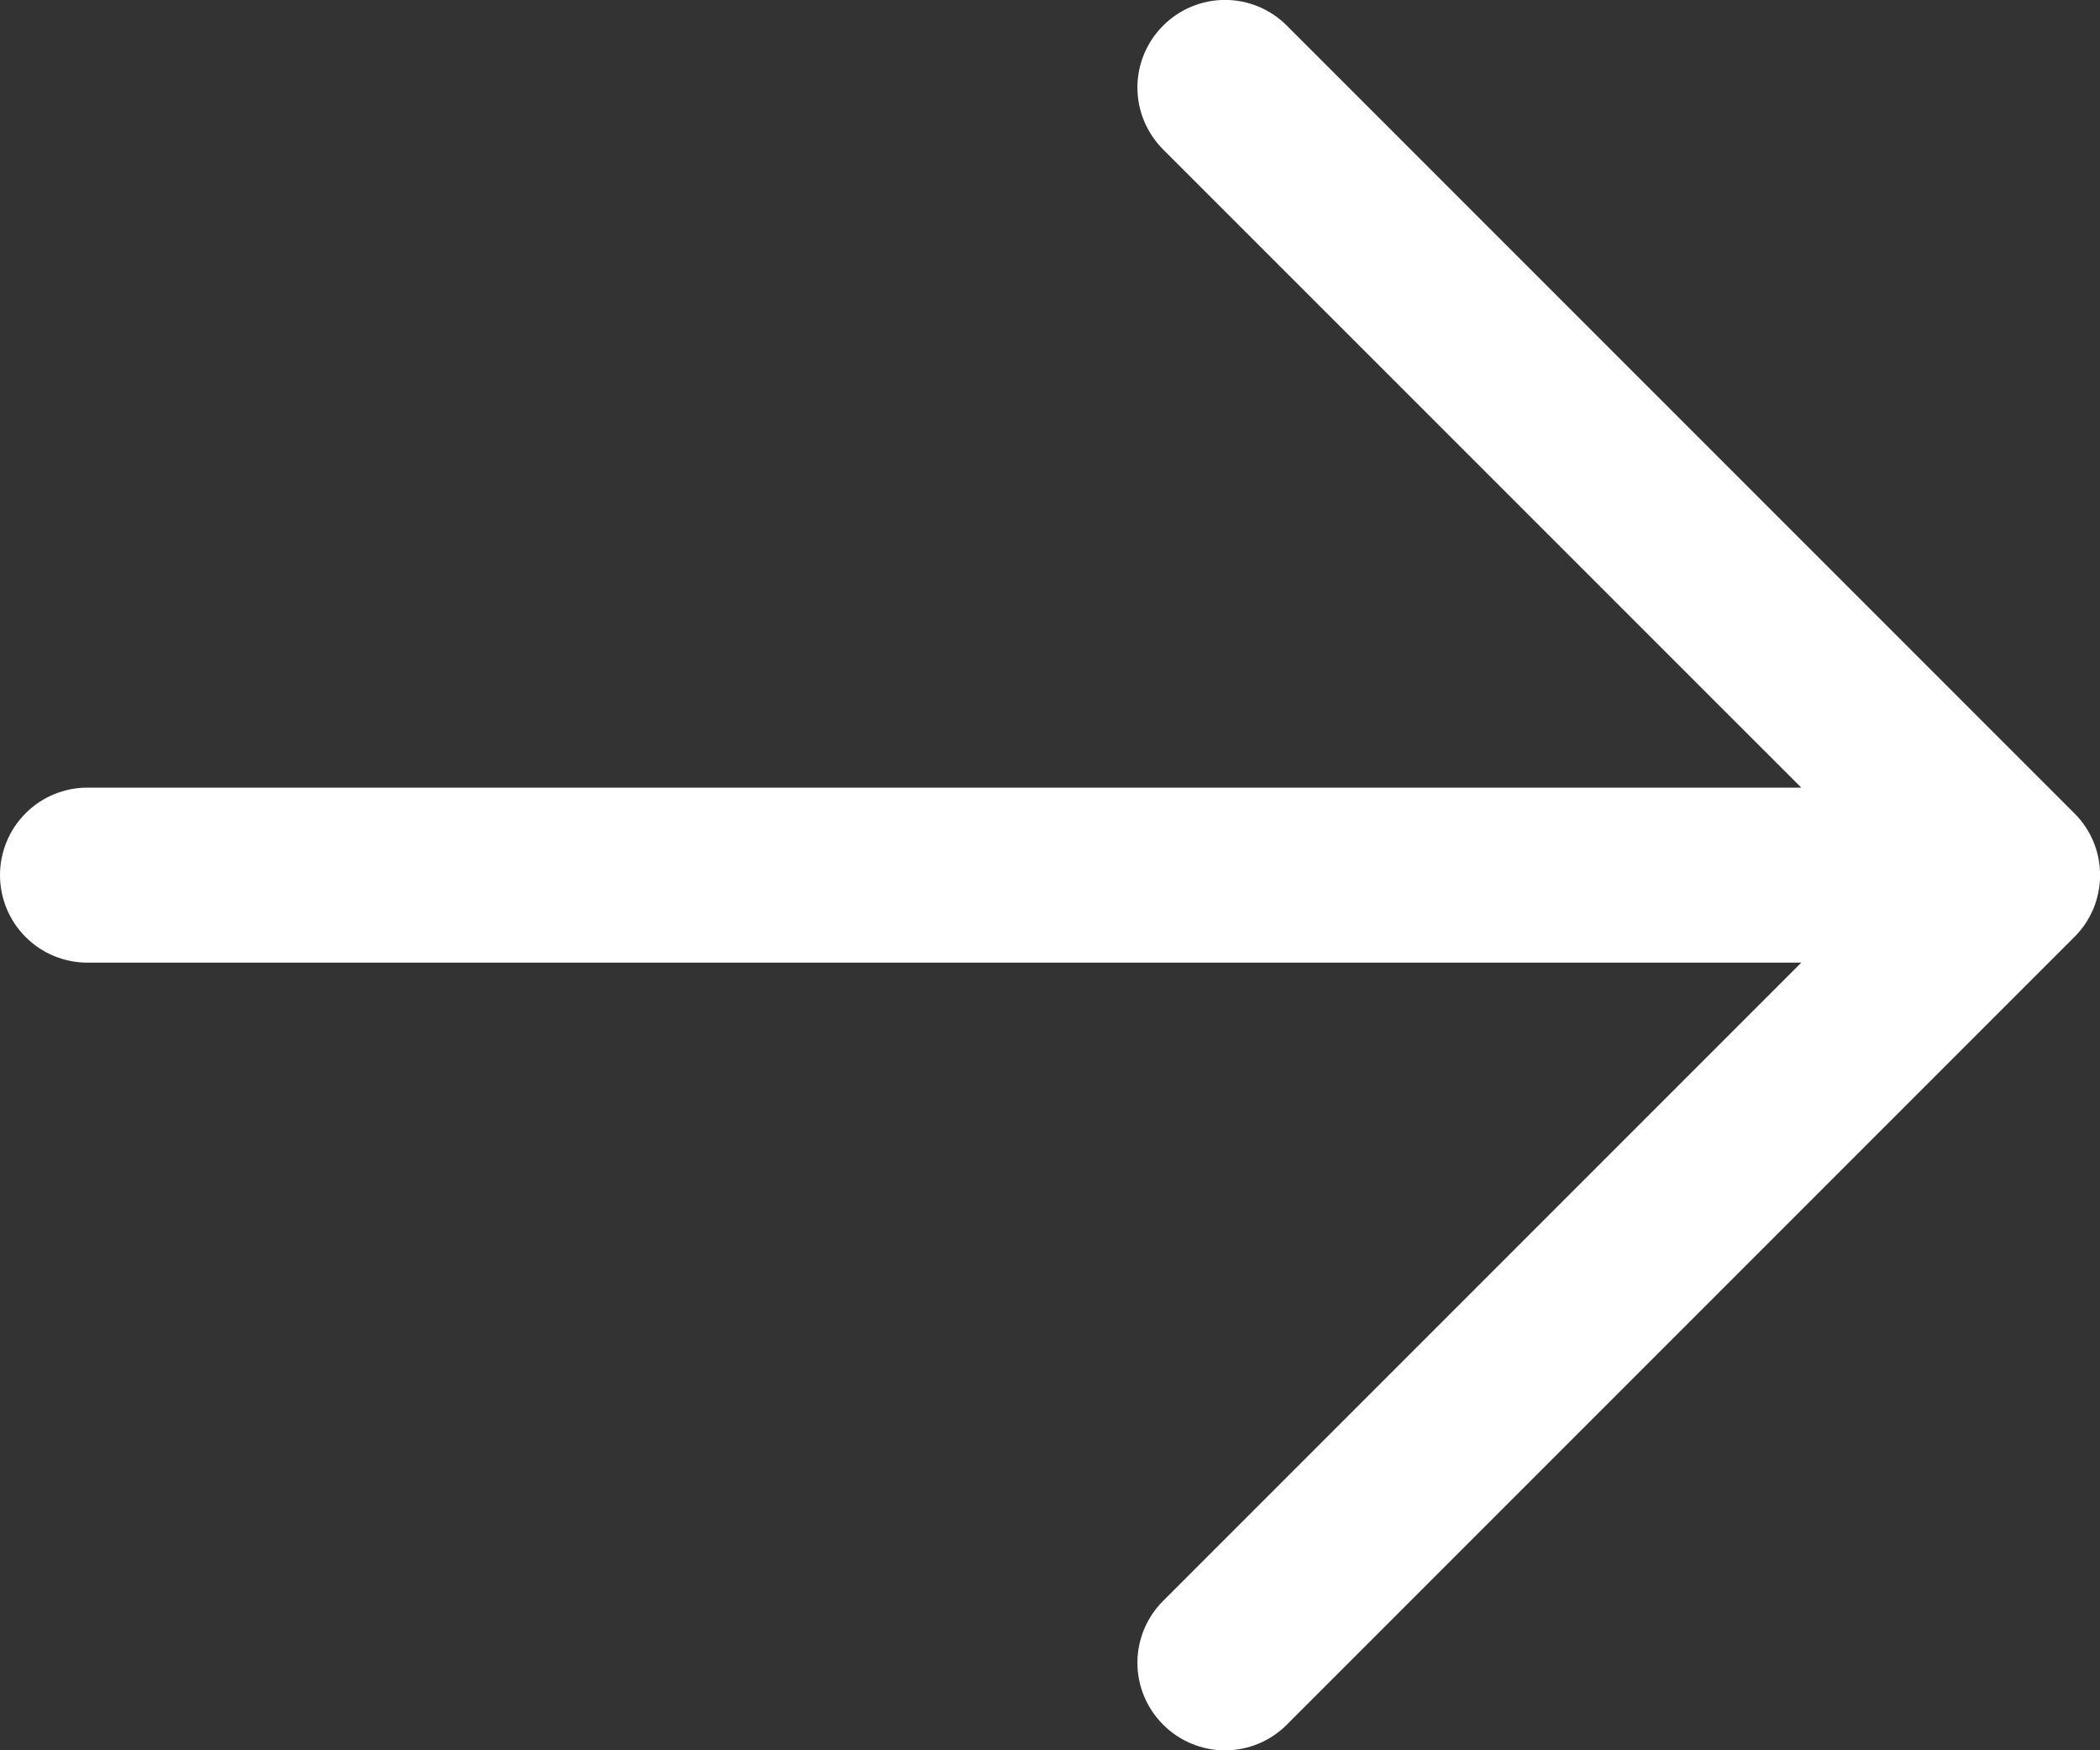 <svg width="24" height="20" viewBox="0 0 24 20" fill="none" xmlns="http://www.w3.org/2000/svg">
<rect x="0" y="0" width="24" height="20" fill="#333333" stroke="none"/>
<path d="M23.707 10.707L14.707 19.707C14.52 19.895 14.265 20.001 14 20.001C13.735 20.001 13.48 19.895 13.293 19.707C13.105 19.52 12.999 19.265 12.999 19C12.999 18.735 13.105 18.48 13.293 18.293L20.586 11H1C0.735 11 0.48 10.895 0.293 10.707C0.105 10.52 0 10.265 0 10C0 9.735 0.105 9.48 0.293 9.293C0.48 9.105 0.735 9 1 9H20.586L13.293 1.708C13.105 1.52 12.999 1.265 12.999 1C12.999 0.735 13.105 0.48 13.293 0.293C13.48 0.105 13.735 -0.001 14 -0.001C14.265 -0.001 14.52 0.105 14.707 0.293L23.707 9.293C23.8 9.385 23.874 9.496 23.925 9.617C23.975 9.738 24.001 9.869 24.001 10C24.001 10.131 23.975 10.261 23.925 10.383C23.874 10.504 23.8 10.615 23.707 10.707Z" fill="white"/>
</svg>
